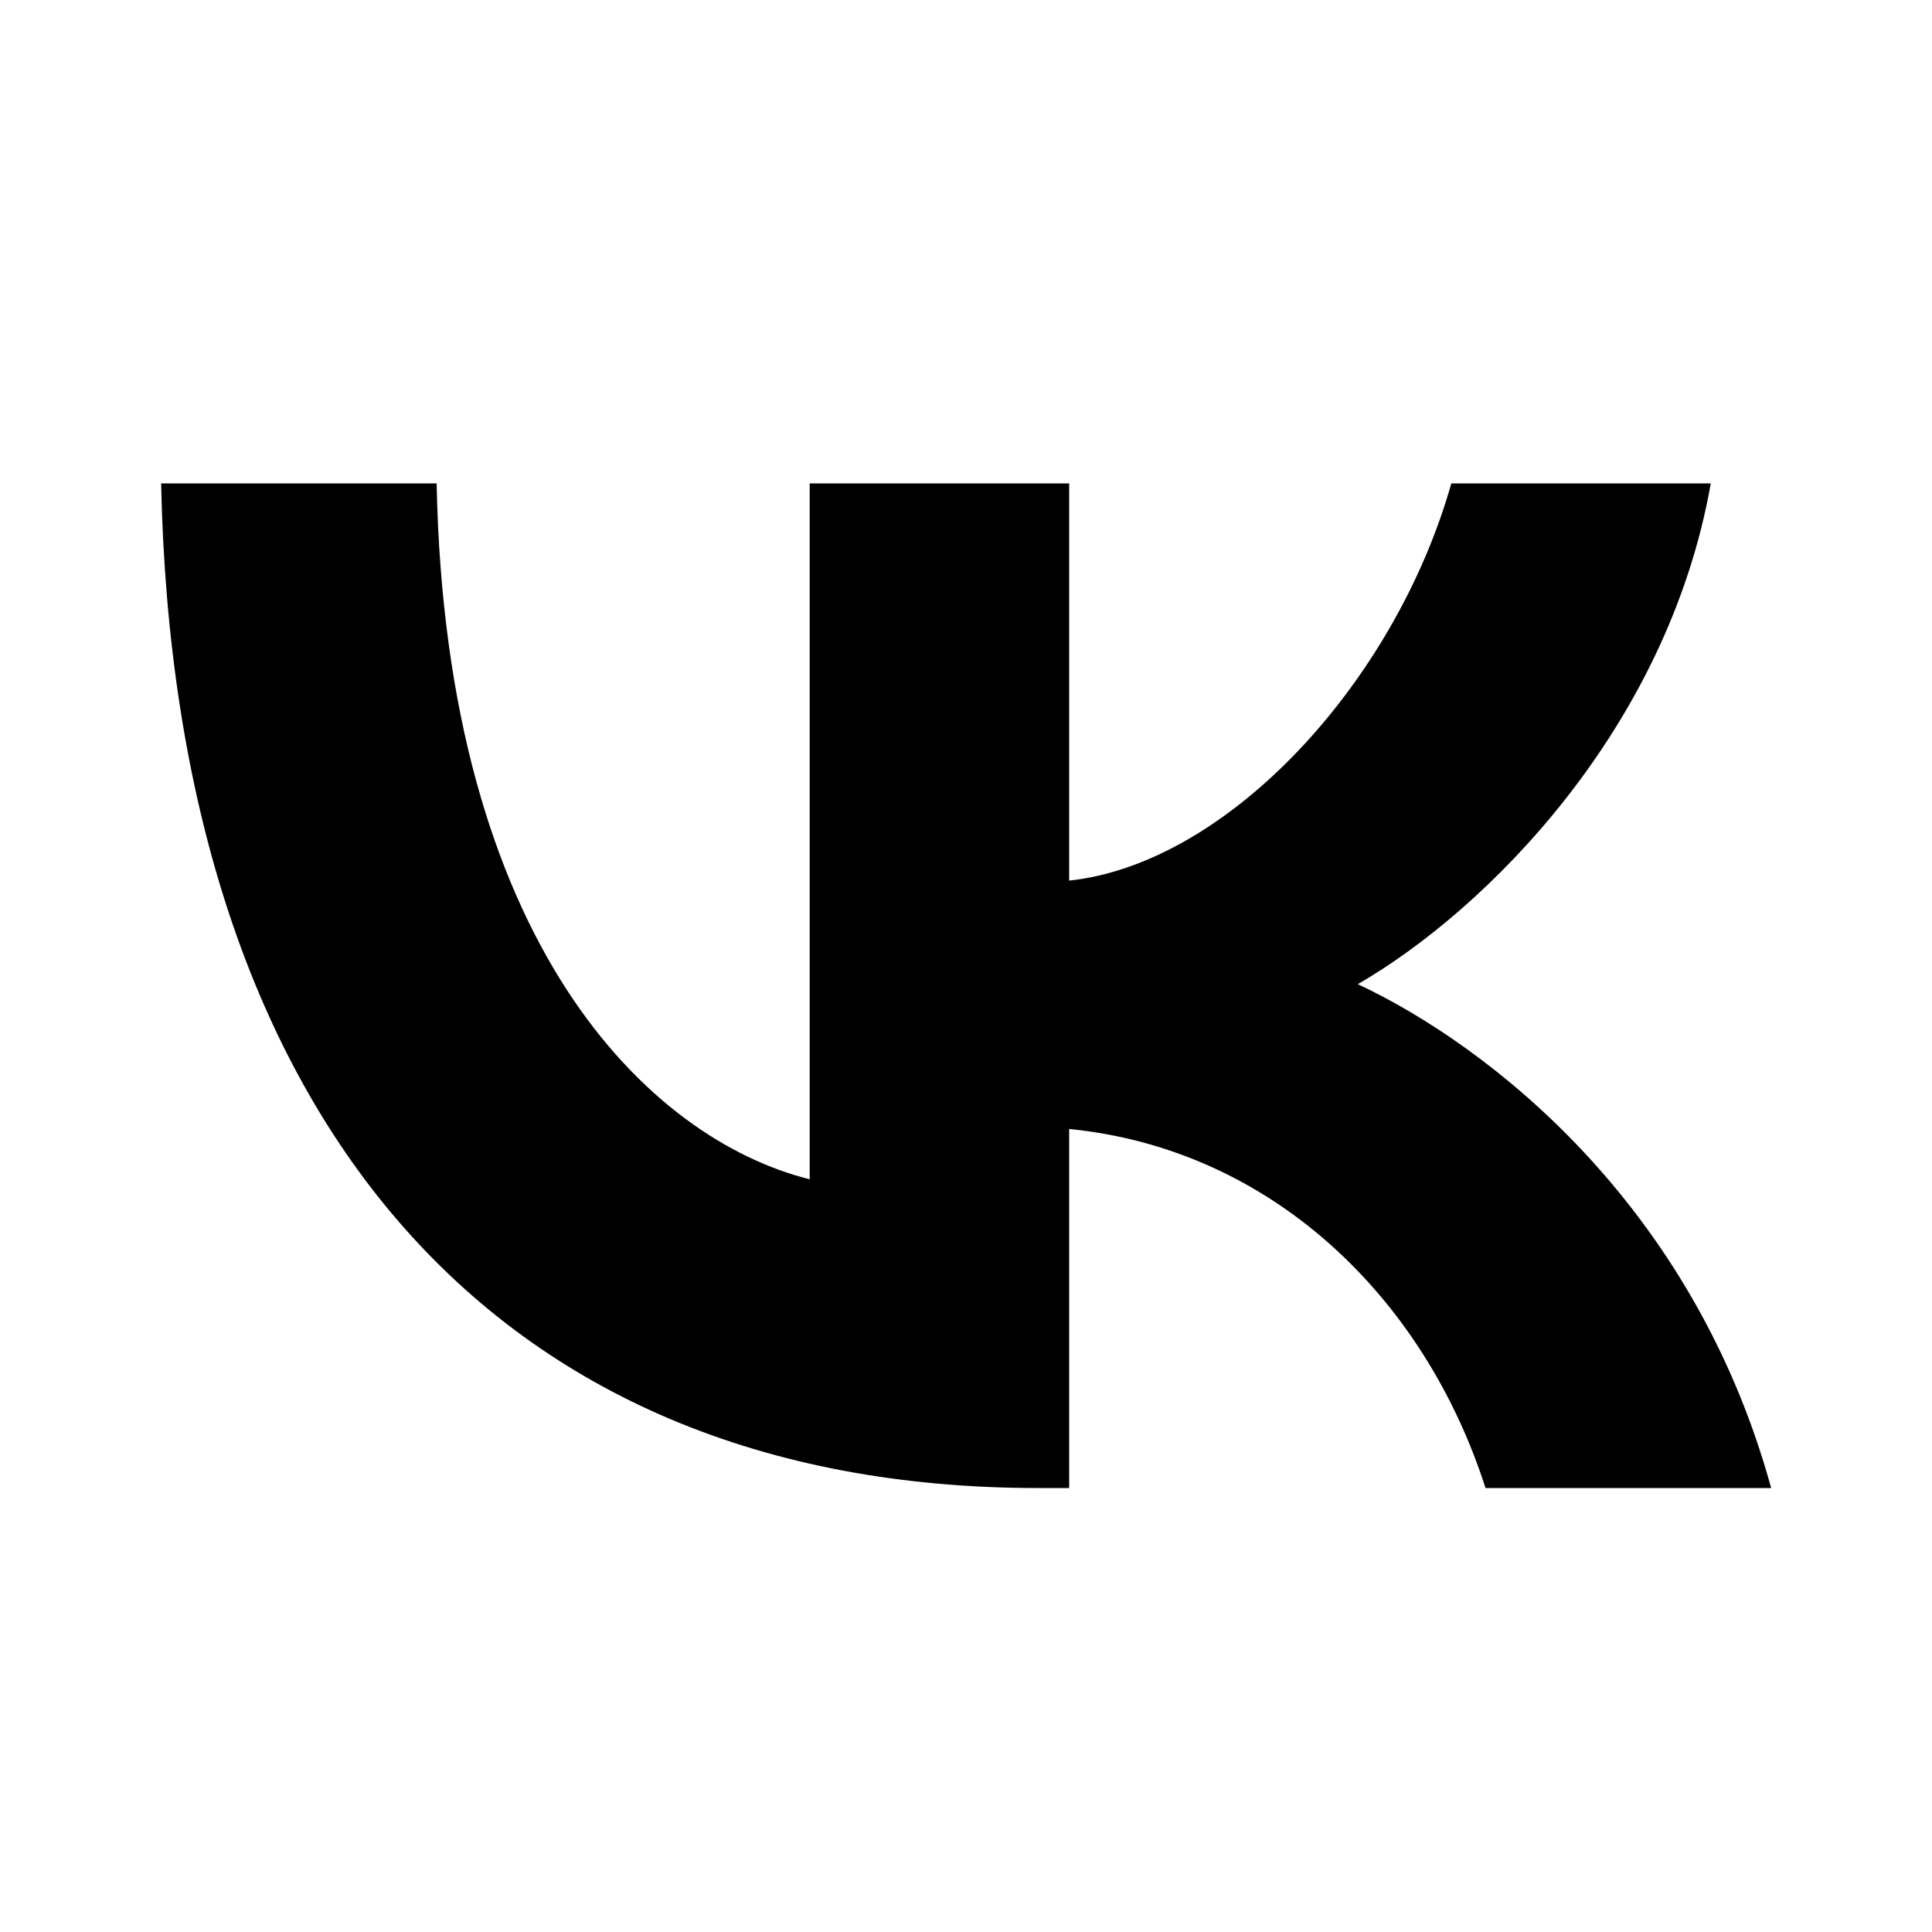 <?xml version="1.0" encoding="UTF-8"?> <svg xmlns="http://www.w3.org/2000/svg" width="20" height="20" viewBox="0 0 20 20" fill="none"><path d="M10.746 15.404C5.051 15.404 1.803 11.5 1.668 5.004H4.52C4.614 9.772 6.717 11.791 8.382 12.208V5.004H11.068V9.116C12.713 8.939 14.441 7.065 15.024 5.004H17.71C17.262 7.544 15.389 9.418 14.056 10.188C15.389 10.813 17.523 12.447 18.335 15.404H15.378C14.743 13.426 13.161 11.895 11.068 11.687V15.404H10.746Z" fill="#1D1D1B" style="fill:#1D1D1B;fill:color(display-p3 0.114 0.114 0.106);fill-opacity:1;"></path></svg> 